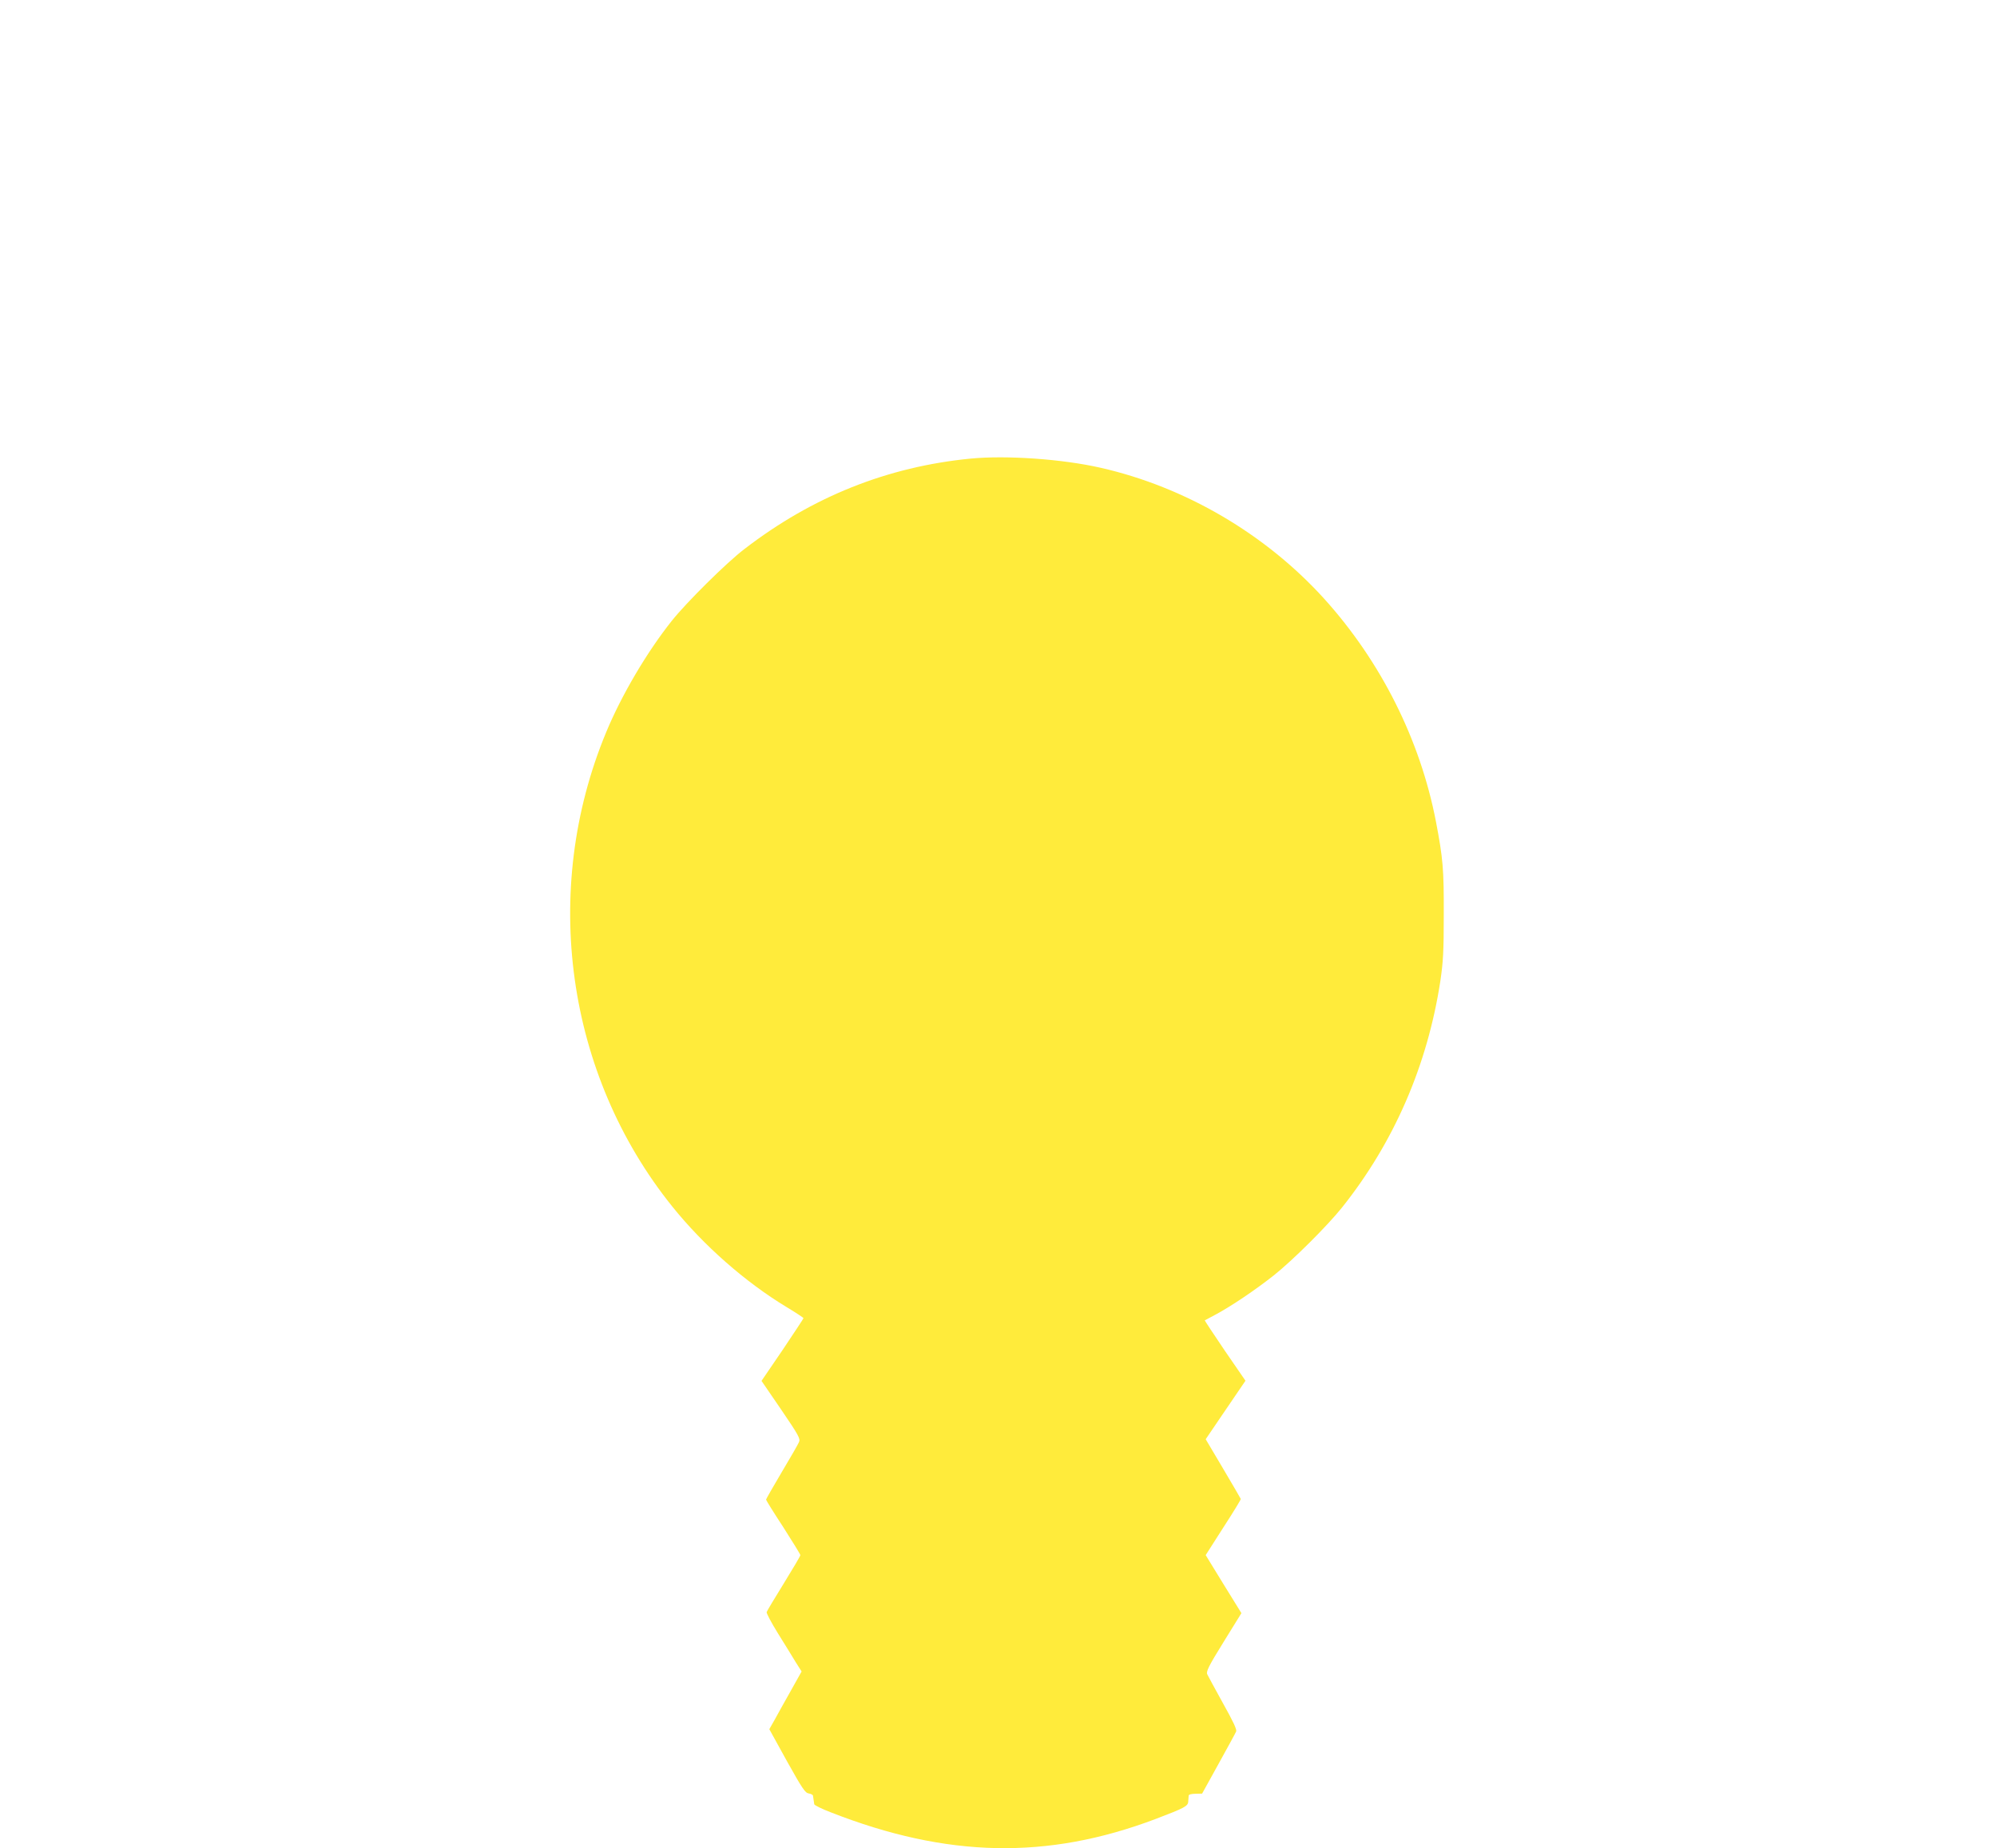 <?xml version="1.0" standalone="no"?>
<!DOCTYPE svg PUBLIC "-//W3C//DTD SVG 20010904//EN"
 "http://www.w3.org/TR/2001/REC-SVG-20010904/DTD/svg10.dtd">
<svg version="1.0" xmlns="http://www.w3.org/2000/svg"
 width="1280pt" height="1185pt" viewBox="0 0 1280 1185"
 preserveAspectRatio="xMidYMid meet">
<g transform="translate(0,1185) scale(0.1,-0.1)"
fill="#ffeb3b" stroke="none">
<path d="M6222 8910 c-533 -52 -1015 -244 -1452 -581 -114 -87 -370 -341 -464
-459 -160 -201 -323 -478 -421 -715 -421 -1015 -257 -2193 424 -3040 200 -249
467 -484 733 -645 60 -36 108 -68 108 -71 0 -3 -61 -95 -134 -204 l-135 -198
126 -184 c115 -169 124 -187 114 -209 -6 -14 -56 -101 -111 -193 -55 -93 -100
-172 -100 -175 0 -4 49 -83 110 -176 60 -94 110 -175 110 -180 0 -6 -48 -87
-106 -181 -58 -94 -108 -177 -110 -184 -3 -6 30 -68 72 -136 42 -68 94 -151
114 -185 l38 -60 -70 -125 c-38 -68 -85 -151 -103 -185 l-34 -60 113 -205 c99
-177 117 -204 140 -207 14 -2 27 -9 27 -15 1 -7 3 -19 4 -27 1 -8 3 -20 4 -27
0 -6 48 -30 106 -52 745 -292 1388 -305 2081 -43 187 71 209 83 210 112 1 14
2 31 3 38 0 7 17 12 44 12 l42 1 105 190 c58 105 109 198 113 208 6 12 -18 63
-84 181 -50 91 -96 175 -101 186 -8 18 8 51 104 206 l115 186 -115 186 -114
186 113 177 c63 97 113 179 112 183 -1 3 -52 91 -113 194 l-112 189 127 187
128 188 -132 192 c-72 106 -130 194 -129 195 2 1 35 19 73 39 100 54 251 156
369 249 121 96 345 319 439 437 332 417 546 909 629 1450 18 123 22 188 22
425 1 293 -5 361 -50 597 -101 525 -353 1027 -717 1430 -376 415 -890 716
-1432 839 -245 56 -603 81 -833 59z"/>
</g>
</svg>
